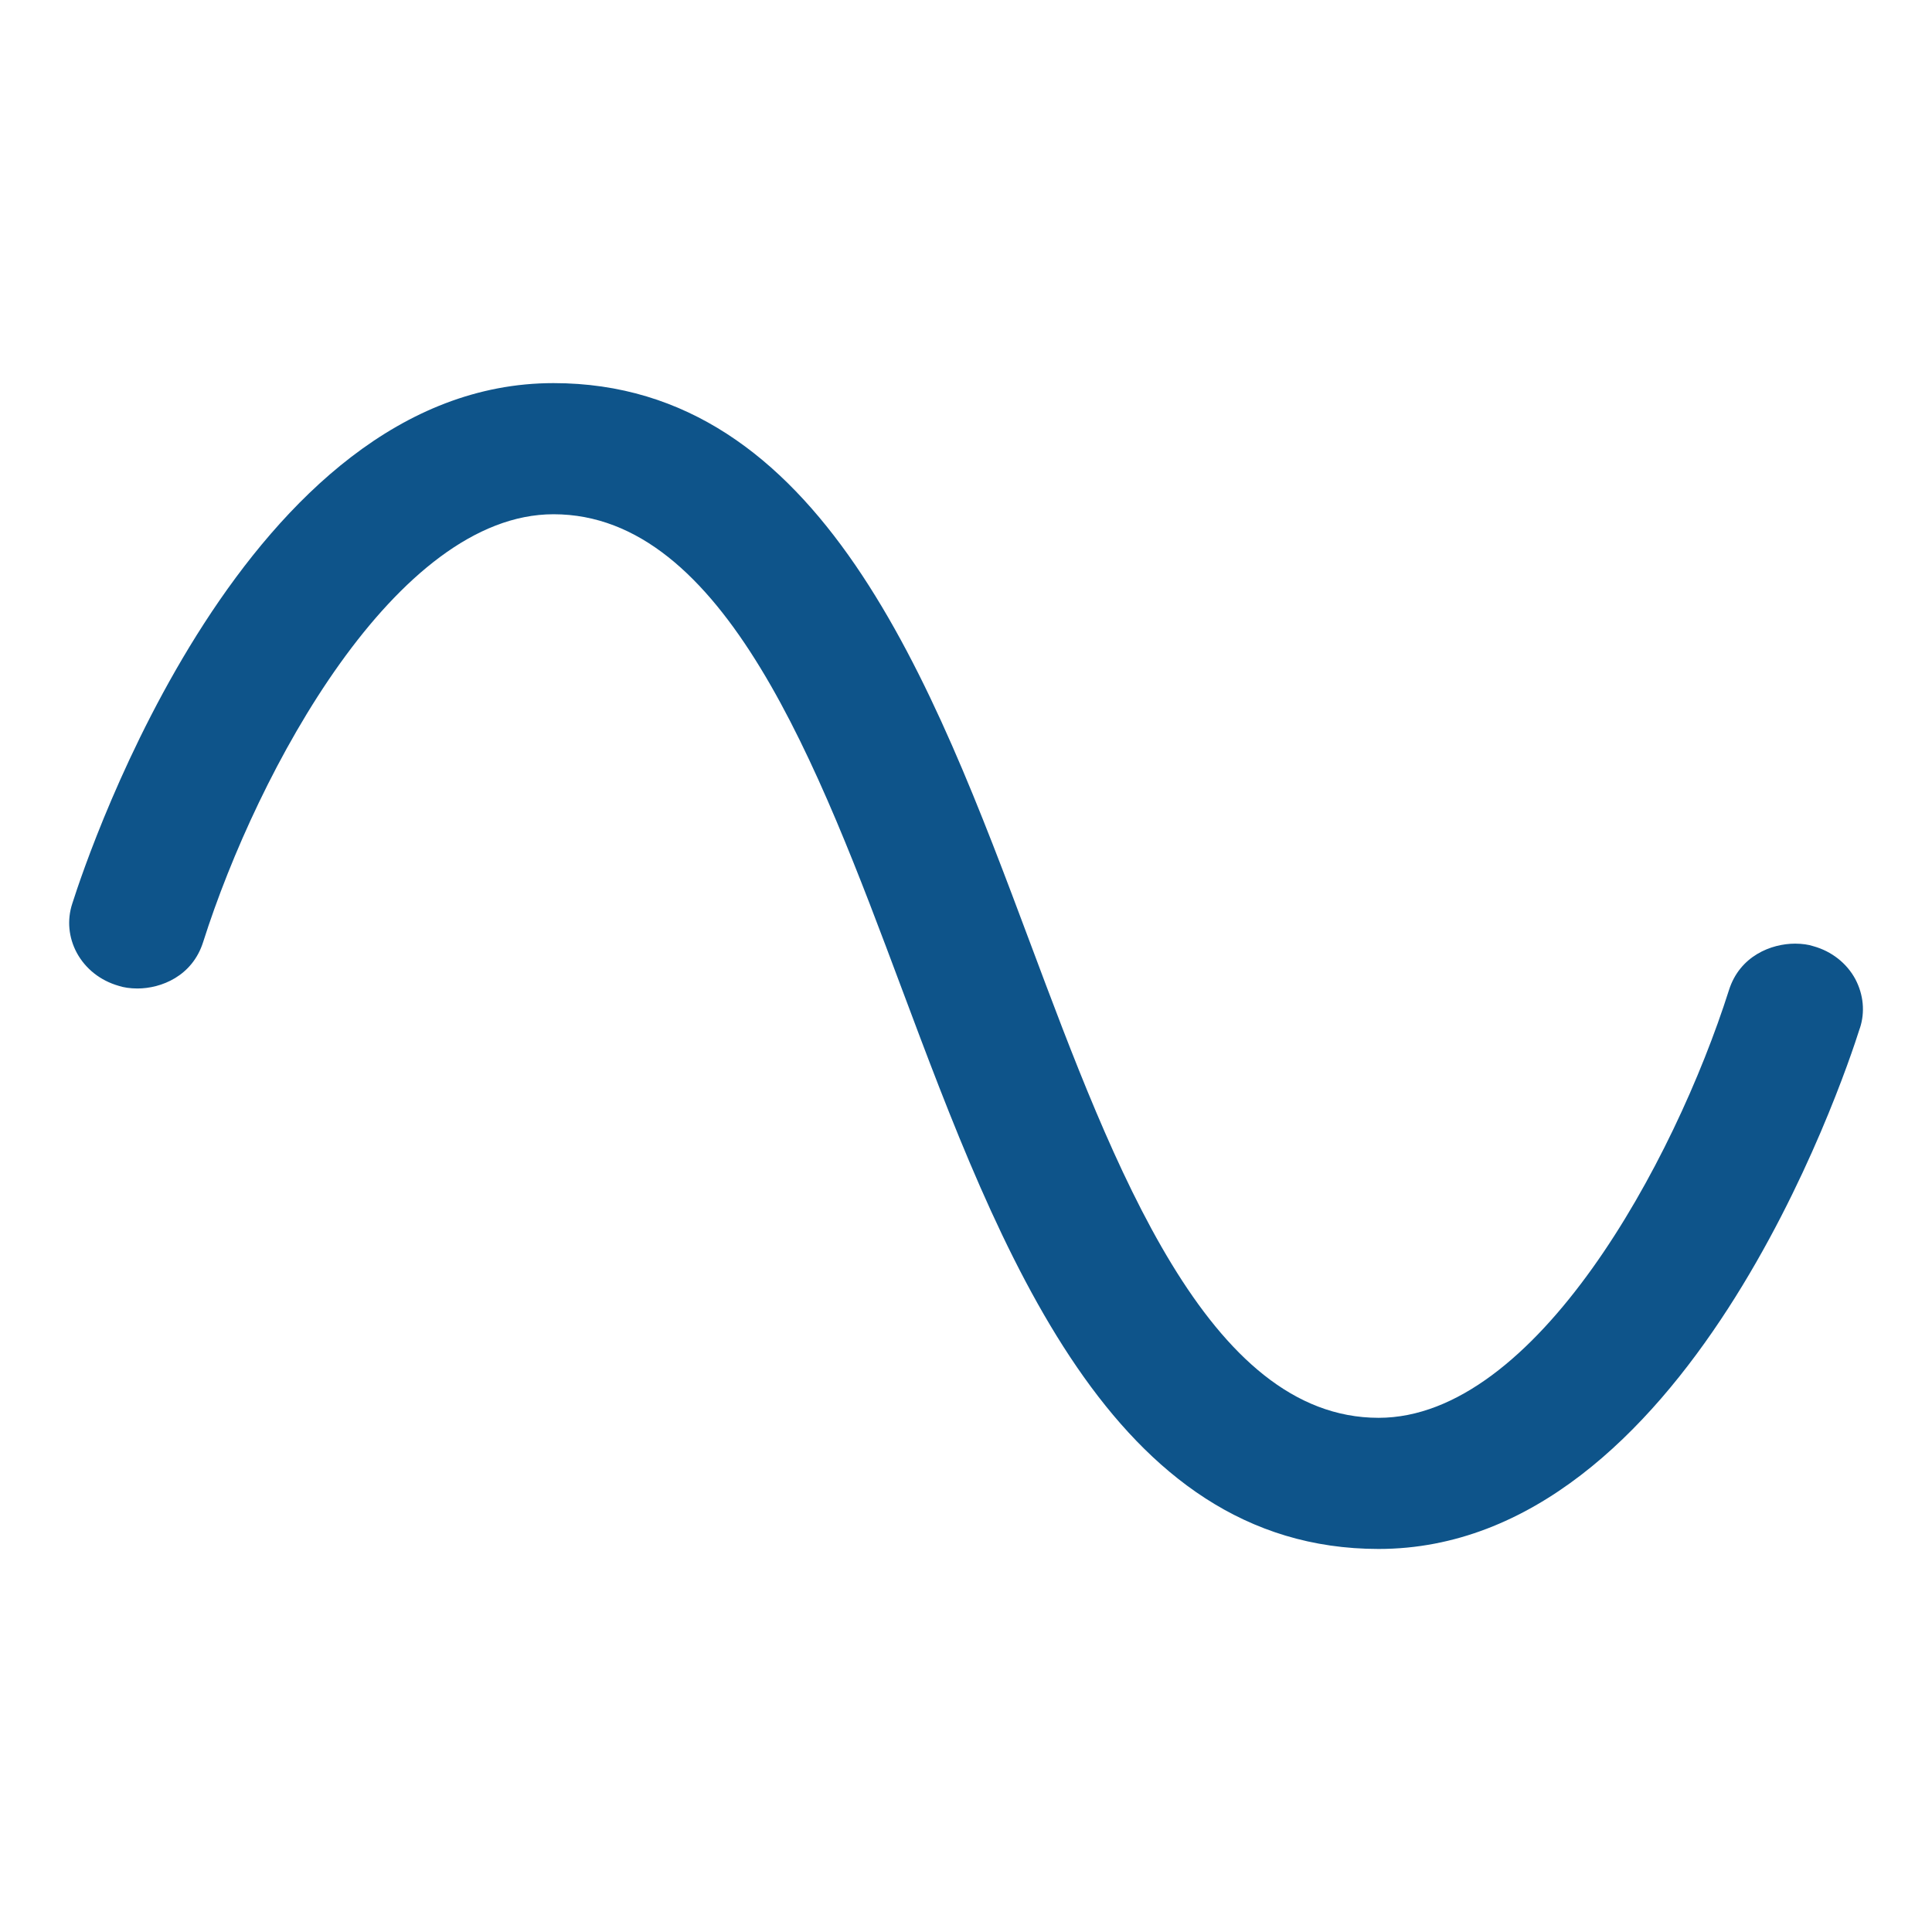 <?xml version="1.0" encoding="UTF-8"?>
<svg xmlns="http://www.w3.org/2000/svg" id="Ebene_1" viewBox="0 0 283.46 283.46" width="100" height="100"><defs><style>.cls-1{fill:#fff;}.cls-1,.cls-2{stroke-width:0px;}.cls-2{fill:#0e548a;}</style></defs><rect class="cls-1" x="0" width="283.46" height="283.46"/><path class="cls-2" d="m272.87,150.86c-2.47,7.85-25.58,76.4-70.6,76.4-39.16,0-55.55-43.71-69.99-82.28-12.2-32.6-26.03-69.53-51.07-69.53-23.06,0-43.38,37.52-51.4,62.75-1.59,5.04-6.19,6.83-9.65,6.83-1.04,0-2.05-.15-2.75-.39-2.68-.77-4.86-2.49-6.14-4.84-1.21-2.25-1.45-4.82-.67-7.21,2.49-7.84,25.59-76.38,70.61-76.38,39.16,0,55.55,43.71,69.99,82.28,12.2,32.6,26.03,69.53,51.07,69.53,23.06,0,43.38-37.53,51.4-62.75,1.59-5.03,6.22-6.82,9.7-6.82,1.02,0,2,.14,2.7.38,2.64.73,4.88,2.48,6.14,4.82,1.2,2.28,1.45,4.83.67,7.21Z"/></svg>
